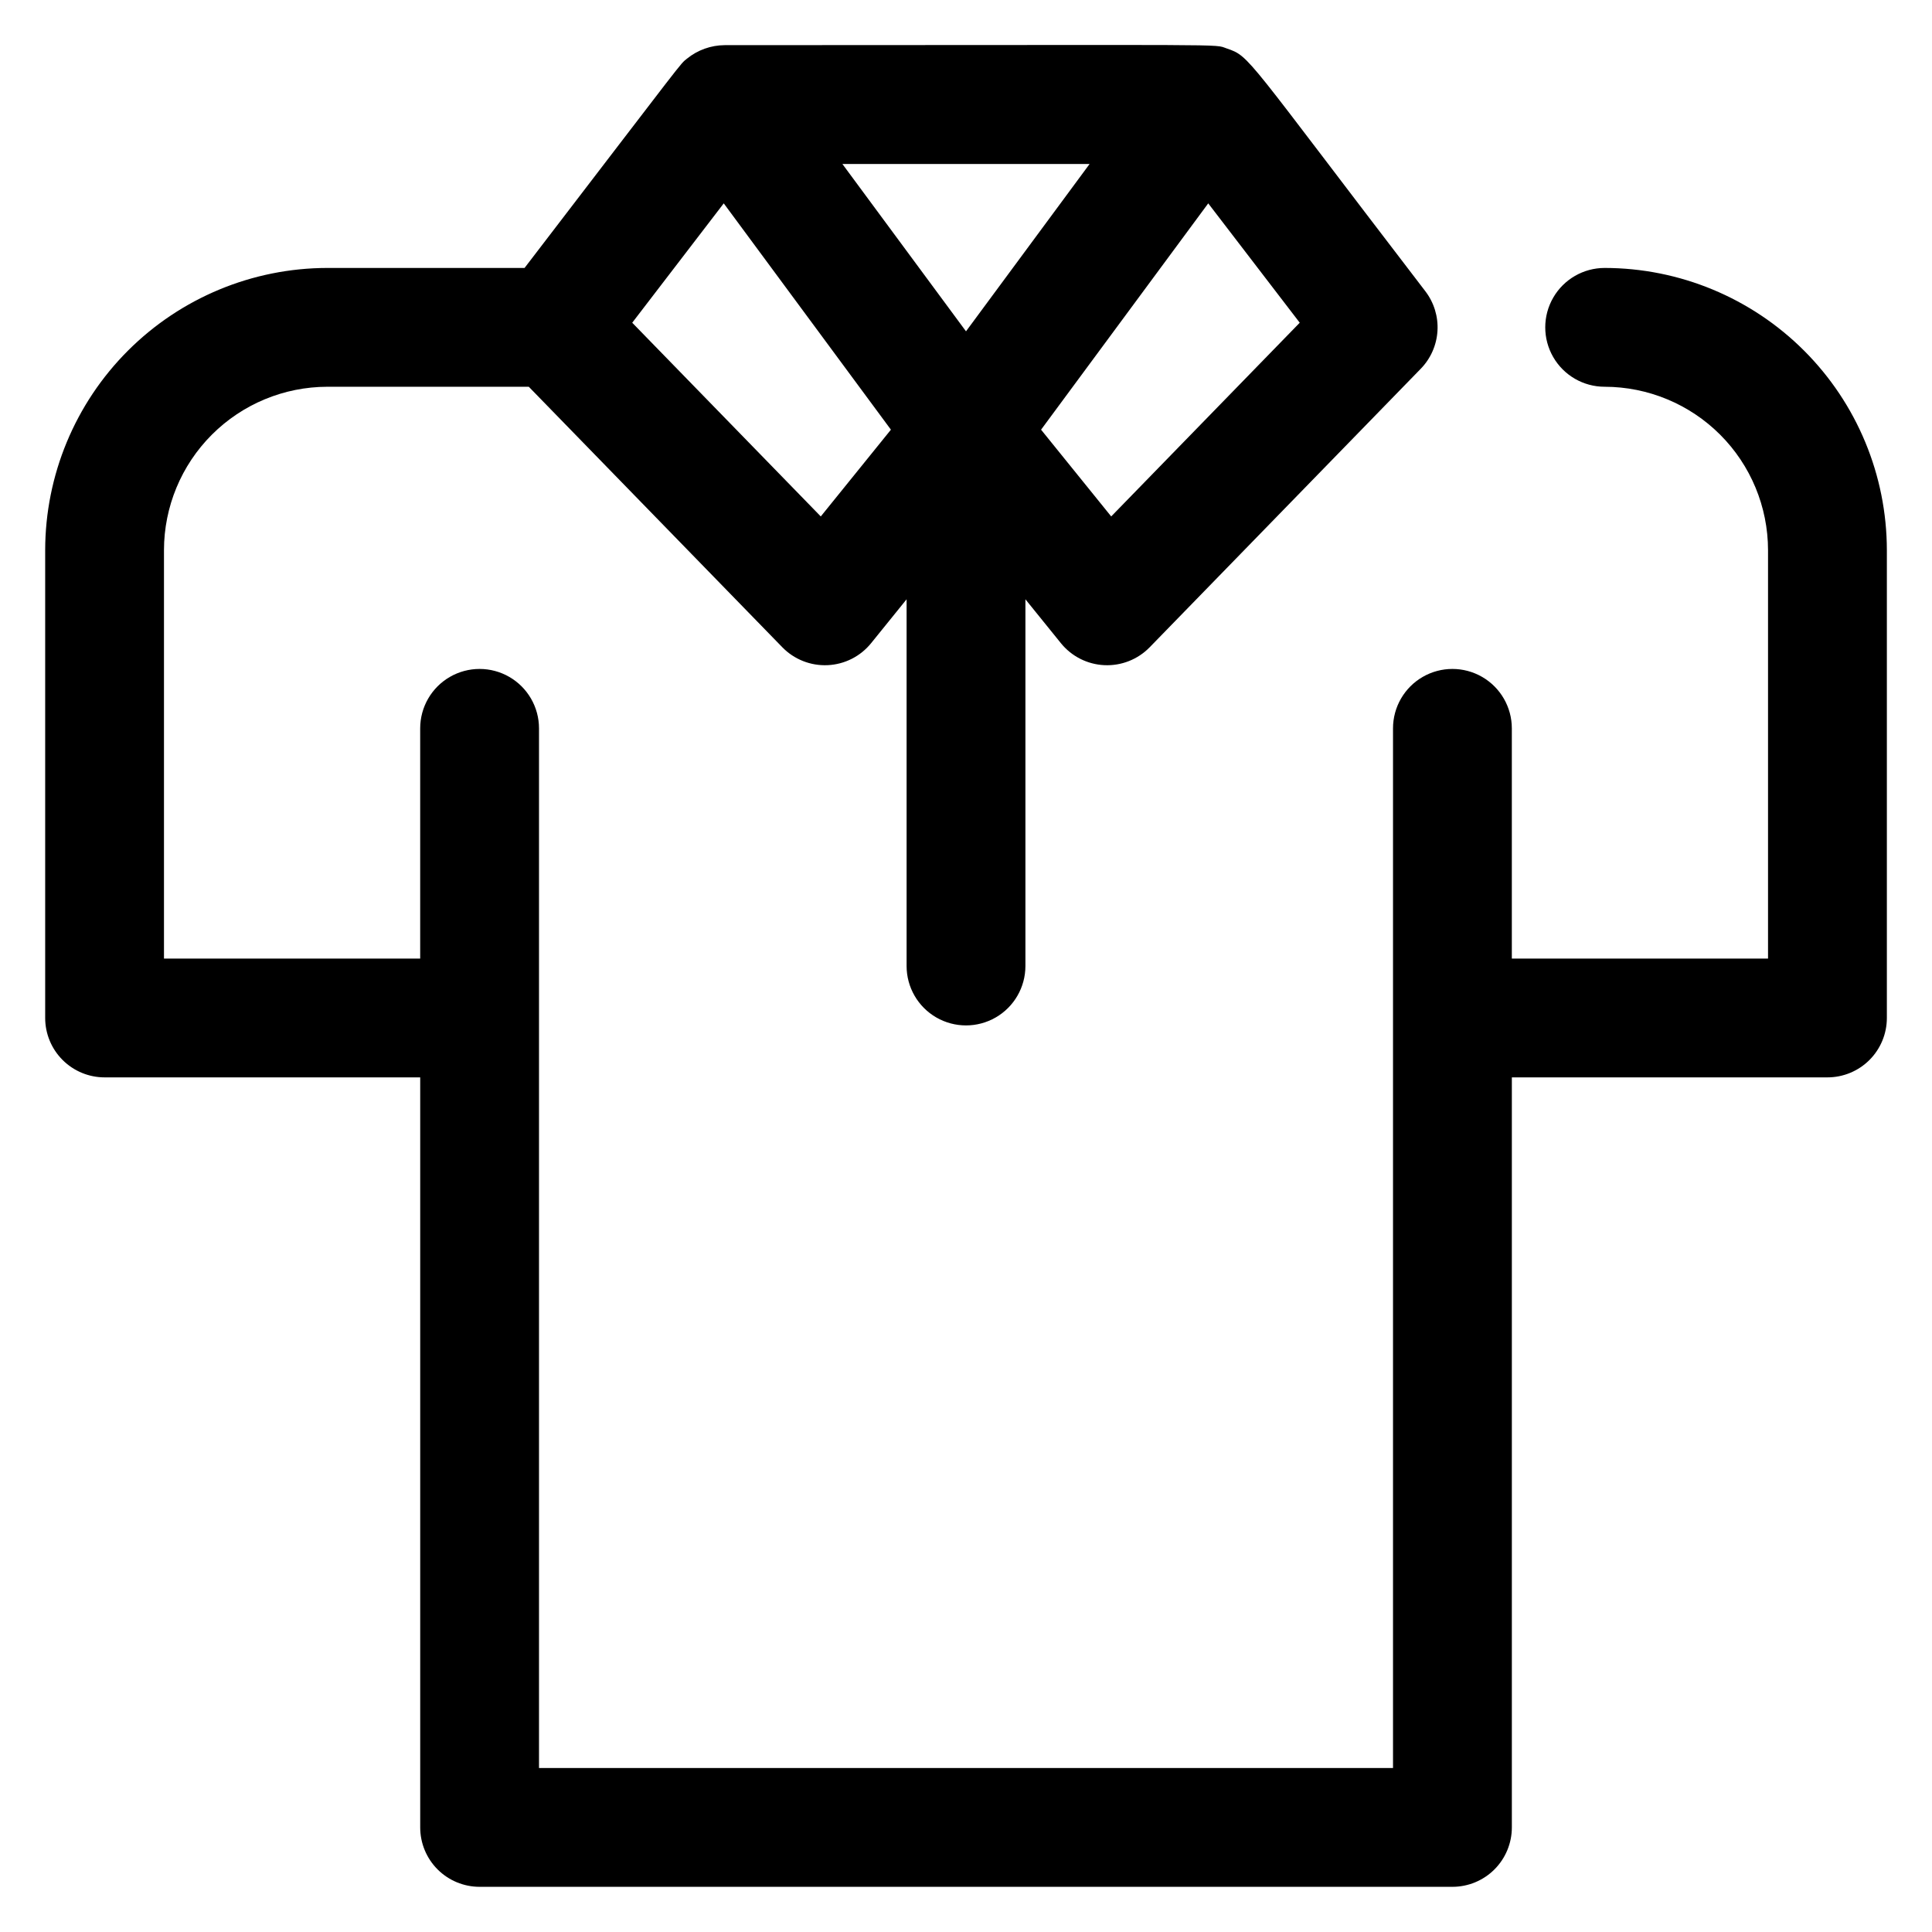 <?xml version="1.0" encoding="UTF-8"?>
<!-- Uploaded to: ICON Repo, www.svgrepo.com, Generator: ICON Repo Mixer Tools -->
<svg fill="#000000" width="800px" height="800px" version="1.1" viewBox="144 144 512 512" xmlns="http://www.w3.org/2000/svg">
 <path d="m569.25 215.01c-5.625 0-10.82 3-13.633 7.871s-2.812 10.871 0 15.742 8.008 7.871 13.633 7.871c11.48 0.016 22.484 4.582 30.602 12.695 8.117 8.117 12.684 19.125 12.695 30.602v108.24h-67.895v-61.008c0-5.625-3.004-10.824-7.875-13.637-4.871-2.812-10.871-2.812-15.742 0s-7.871 8.012-7.871 13.637v275.52h-226.32v-275.52c0-5.625-3.004-10.824-7.875-13.637s-10.871-2.812-15.742 0-7.871 8.012-7.871 13.637v61.008h-67.898v-108.24c0.012-11.477 4.578-22.484 12.695-30.602 8.117-8.113 19.121-12.68 30.602-12.695h53.379l67.195 69.039c3.141 3.223 7.512 4.949 12.004 4.742 4.496-0.207 8.691-2.324 11.52-5.824l9.406-11.633v97.184c0 5.625 3 10.82 7.871 13.633s10.875 2.812 15.746 0 7.871-8.008 7.871-13.633v-97.184l9.406 11.633c2.832 3.5 7.023 5.617 11.52 5.824 4.496 0.207 8.863-1.52 12.004-4.742l71.832-73.801c2.641-2.707 4.215-6.277 4.438-10.055 0.223-3.773-0.922-7.504-3.223-10.504-48.121-62.77-46.332-62.172-52.656-64.344-3.602-1.234 4.828-0.863-133.02-0.863-3.641 0.023-7.164 1.285-9.992 3.578-2.004 1.645 0.684-1.574-43.043 55.465h-52.254c-19.828 0.02-38.836 7.906-52.855 21.926-14.02 14.02-21.906 33.031-21.93 52.855v123.98c0 4.176 1.66 8.18 4.613 11.133s6.957 4.613 11.133 4.613h83.641v198.77c0 4.172 1.656 8.18 4.609 11.133 2.953 2.949 6.957 4.609 11.133 4.609h257.81c4.176 0 8.18-1.66 11.133-4.609 2.953-2.953 4.613-6.961 4.613-11.133v-198.77h83.641c4.172 0 8.18-1.66 11.133-4.613 2.949-2.953 4.609-6.957 4.609-11.133v-123.98c-0.023-19.824-7.91-38.836-21.93-52.855-14.02-14.02-33.027-21.906-52.855-21.926zm-169.25 16.797-32.758-44.352h65.516zm38.48 49.055-18.586-22.992 44.301-59.977 24.25 31.633zm-102.68-82.969 44.301 59.977-18.586 22.992-49.969-51.336z"/>
</svg>
